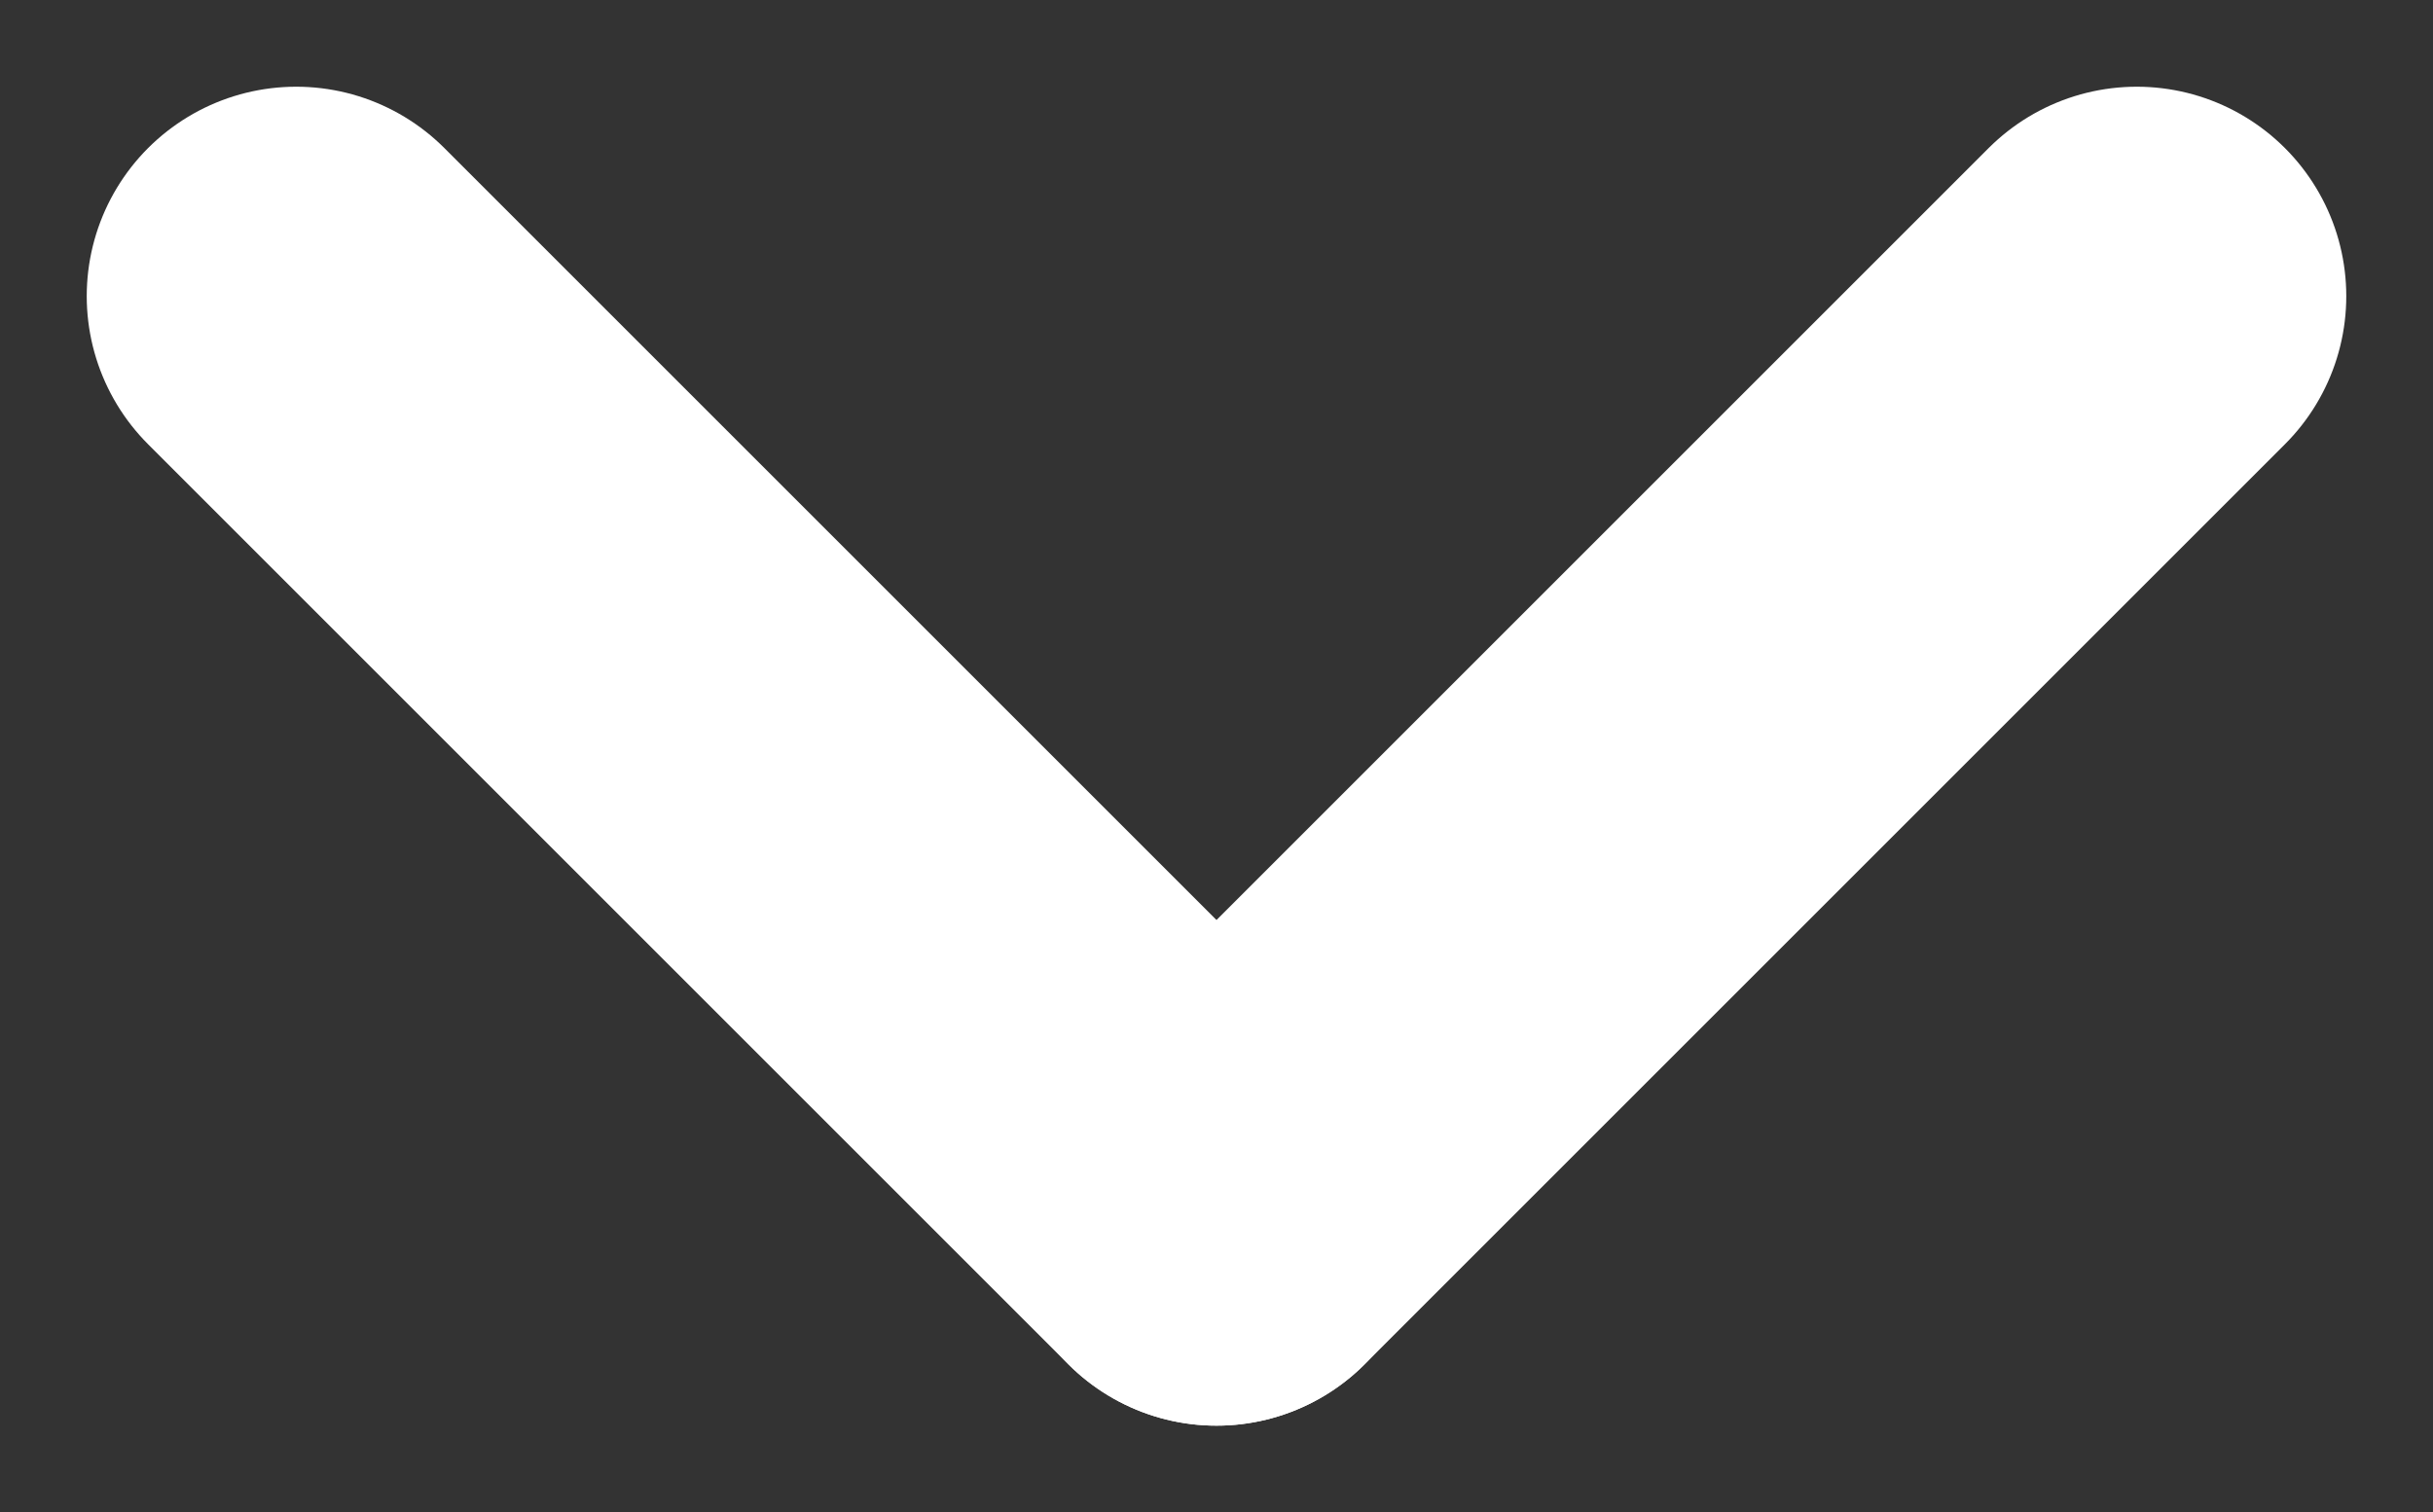 <svg xmlns="http://www.w3.org/2000/svg" width="11.614" height="7.221" viewBox="0 0 11.614 7.221">
  <rect x="0" y="0" width="11.614" height="7.221" fill="#333333" stroke="none"/>
  <g id="Groupe_156" data-name="Groupe 156" transform="translate(1.414 1.414)">
    <line id="Ligne_21" data-name="Ligne 21" x2="4.393" y2="4.393" fill="none" stroke="#fff" stroke-linecap="round" stroke-width="2"/>
    <line id="Ligne_22" data-name="Ligne 22" y1="4.393" x2="4.393" transform="translate(4.393)" fill="none" stroke="#fff" stroke-linecap="round" stroke-width="2"/>
  </g>
</svg>
